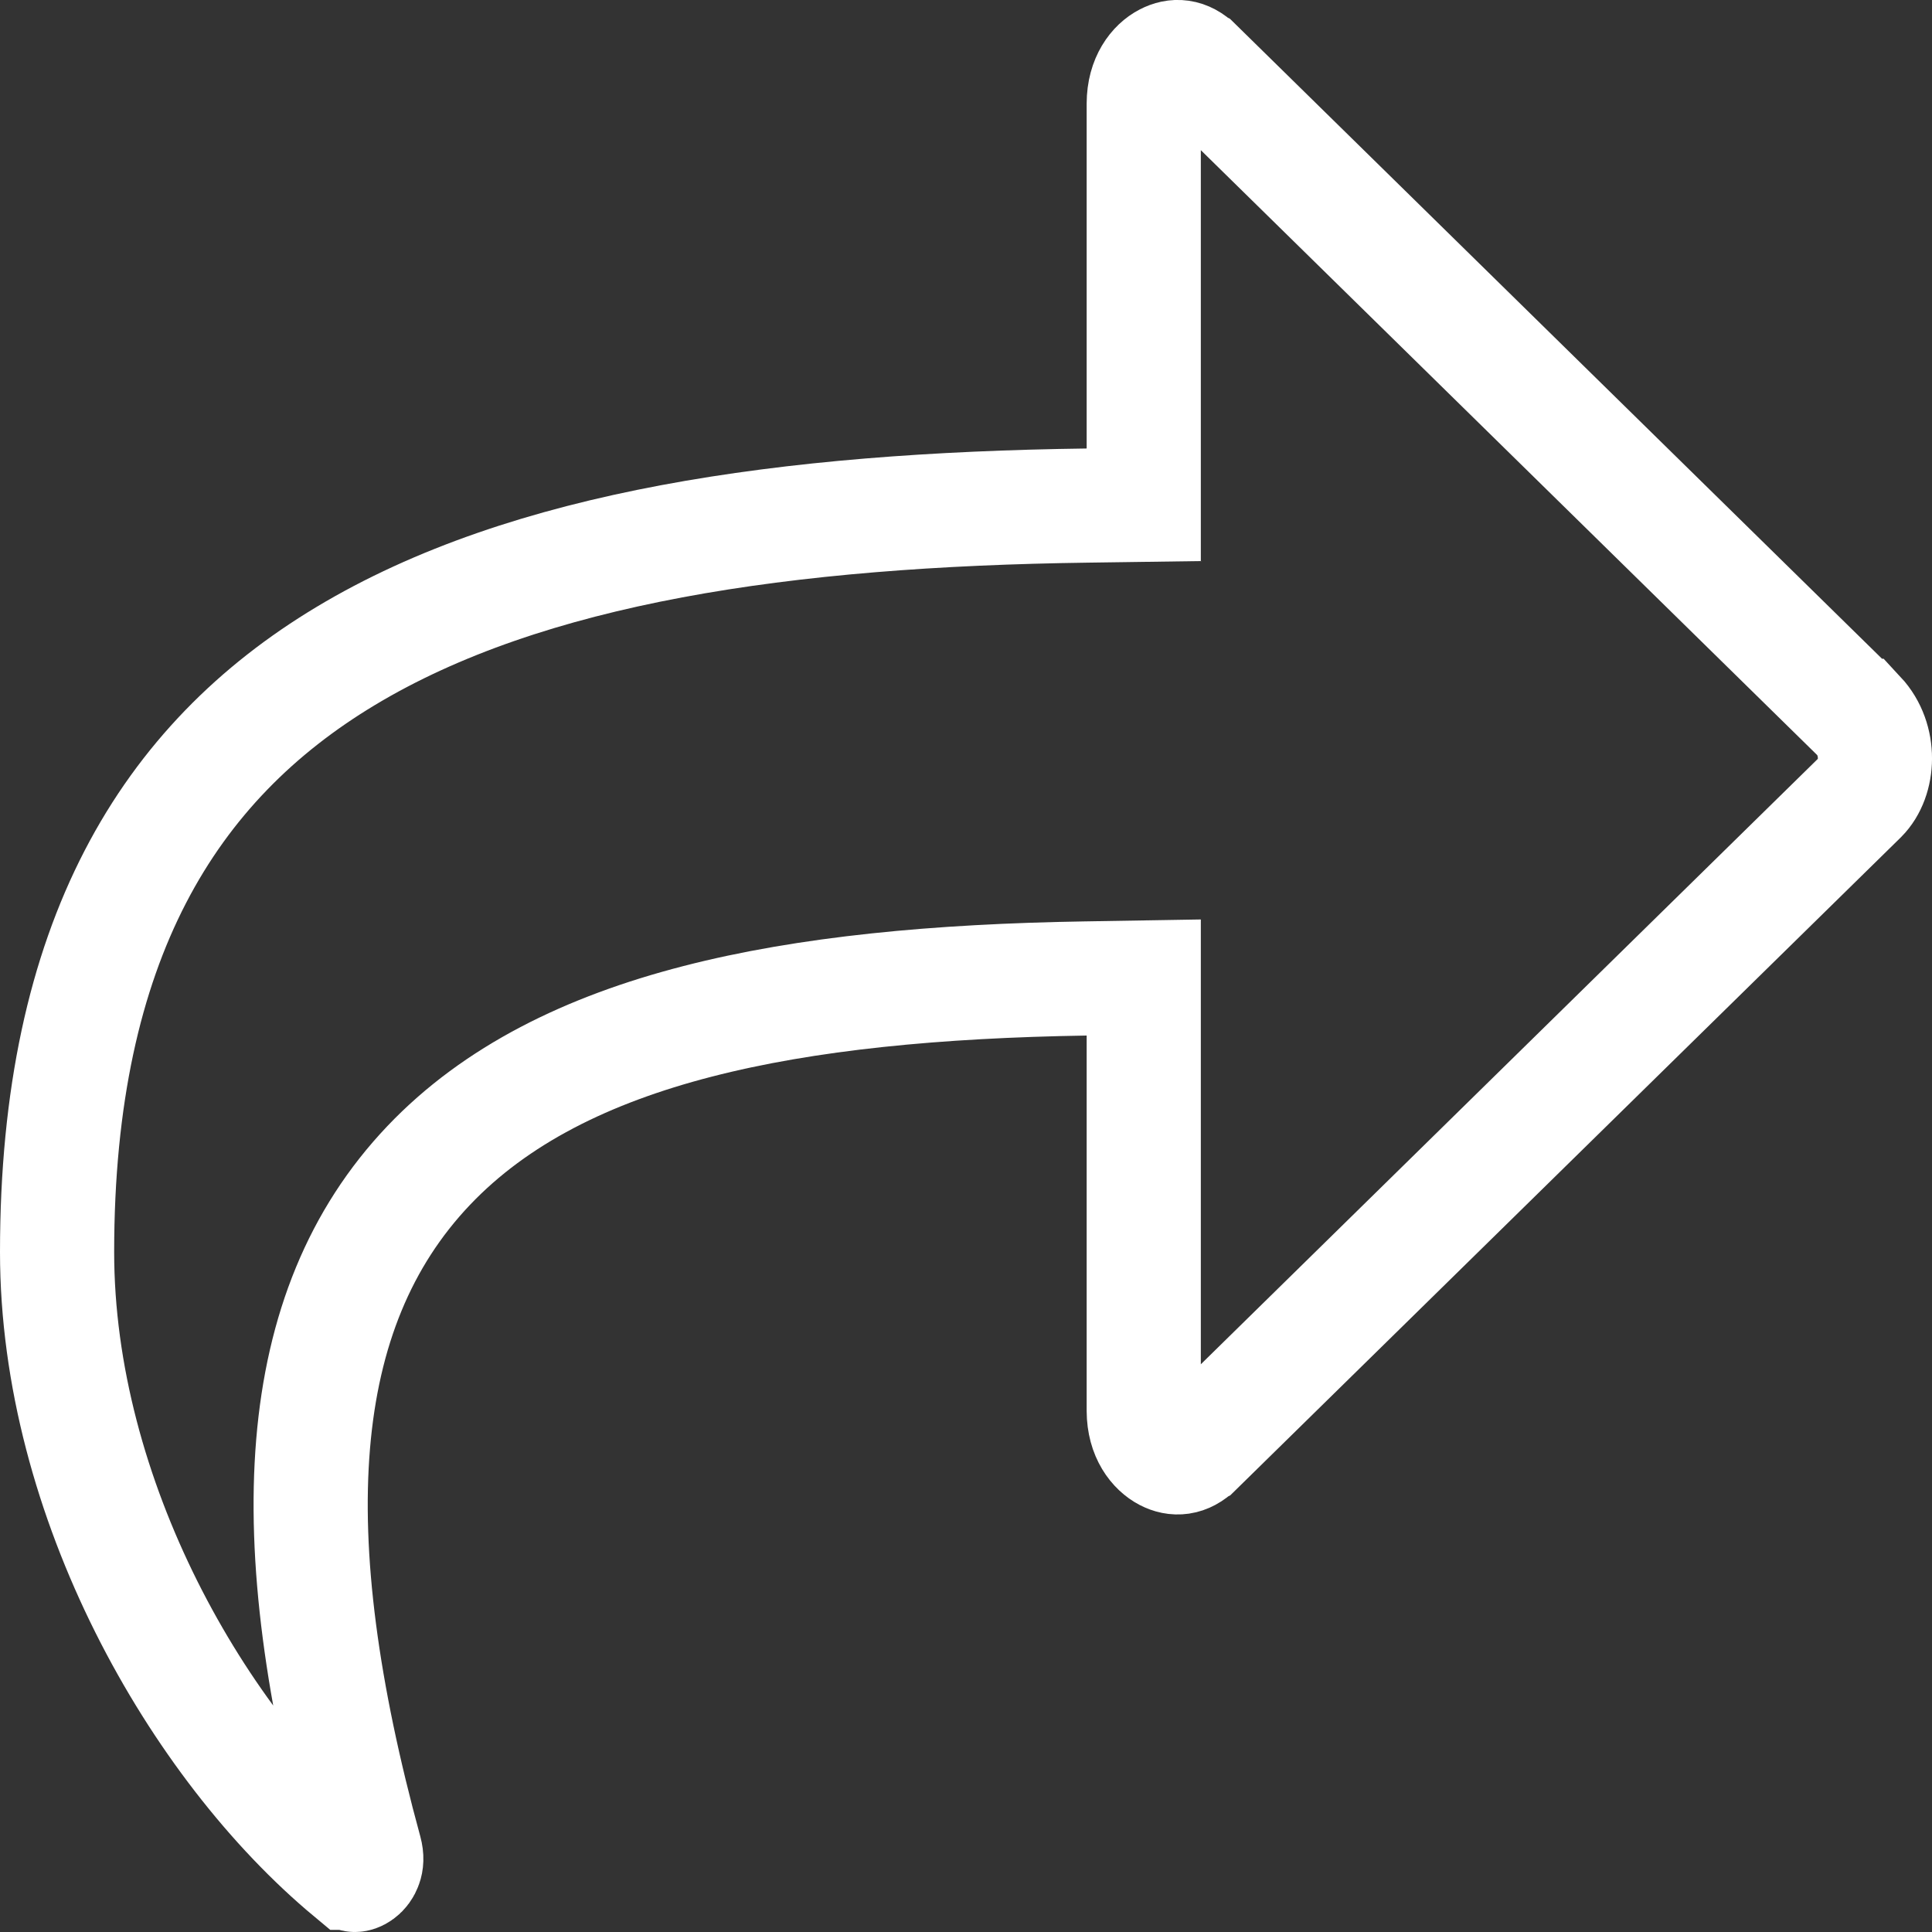 <svg width="22" height="22" viewBox="0 0 22 22" fill="none" xmlns="http://www.w3.org/2000/svg">
<rect x="0" y="0" width="22" height="22" fill="#333333" stroke="none"/>
<g clip-path="url(#clip0_223_187)">
<path d="M13.277 0.685C13.384 0.629 13.503 0.631 13.623 0.75L13.625 0.751L21.165 8.151H21.166C21.421 8.425 21.395 8.866 21.188 9.073L13.625 16.494L13.623 16.495C13.503 16.613 13.385 16.616 13.278 16.561C13.161 16.5 13.025 16.343 13.024 16.066V11.131L12.364 11.142C10.675 11.169 9.188 11.309 7.941 11.631C6.693 11.953 5.645 12.468 4.88 13.273C3.321 14.915 3.174 17.48 4.159 21.083C4.178 21.153 4.172 21.204 4.159 21.239C4.146 21.277 4.122 21.308 4.096 21.327C4.069 21.347 4.049 21.35 4.042 21.35C4.039 21.35 4.025 21.35 3.997 21.326H3.996C2.246 19.871 0.65 17.06 0.65 14.257C0.65 10.709 1.93 8.676 3.935 7.471C6.008 6.224 8.951 5.803 12.383 5.757L13.024 5.748V1.179C13.025 0.903 13.16 0.745 13.277 0.685Z" stroke="white" stroke-width="1.3"/>
</g>
<defs>
<clipPath id="clip0_223_187">
<rect width="22" height="22" fill="white"/>
</clipPath>
</defs>
</svg>
